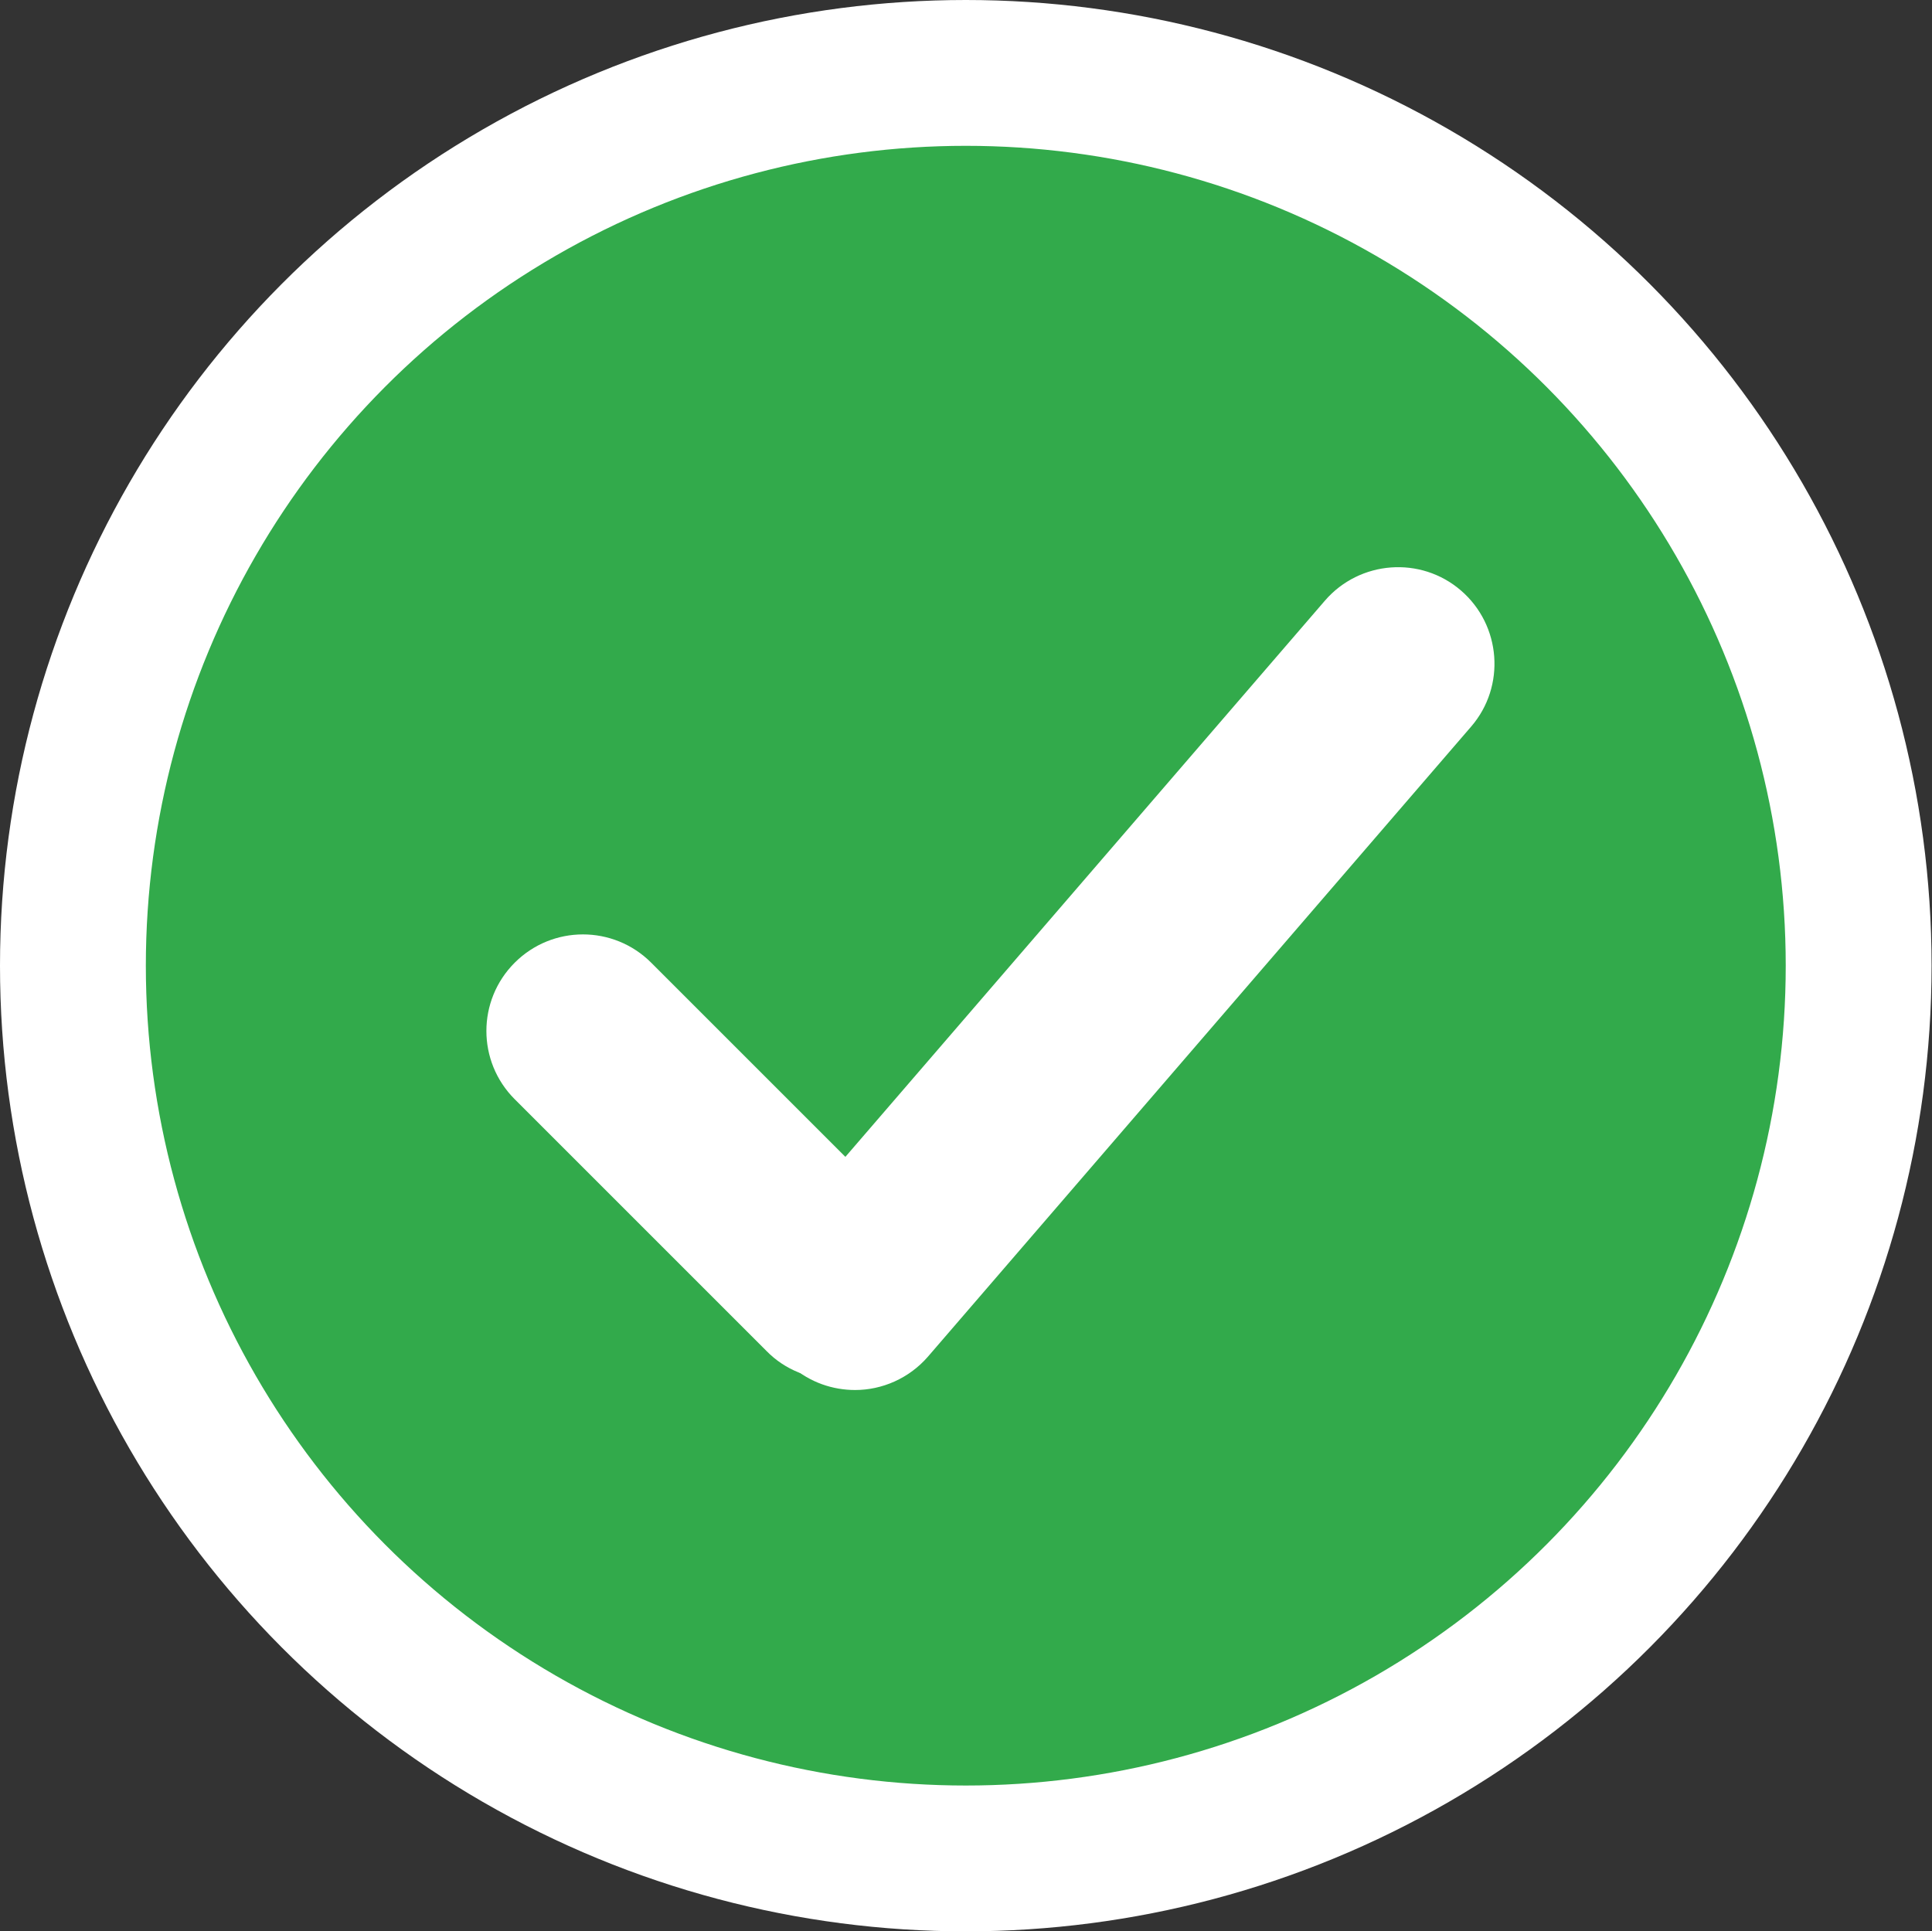 <?xml version="1.0" encoding="UTF-8"?><svg id="b" xmlns="http://www.w3.org/2000/svg" viewBox="0 0 45.57 45.56"><rect x="0" y="0" width="45.57" height="45.56" fill="#333333" stroke="none"/><g id="c"><circle cx="22.78" cy="22.78" r="21.06" fill="#32aa4b" stroke="#fff" stroke-miterlimit="10" stroke-width="3.44"/><path d="M19.69,32.54c-.58,0-1.17-.22-1.61-.67l-5.94-5.94c-.89-.89-.89-2.33,0-3.22s2.33-.89,3.22,0l5.94,5.94c.89.89.89,2.33,0,3.22-.44.44-1.03.67-1.61.67Z" fill="#fff"/><path d="M20.17,32.79c-.53,0-1.06-.18-1.49-.55-.95-.82-1.06-2.26-.24-3.21l12.81-14.86c.82-.95,2.26-1.06,3.21-.24.95.82,1.06,2.26.24,3.21l-12.81,14.86c-.45.52-1.09.79-1.72.79Z" fill="#fff"/></g></svg>